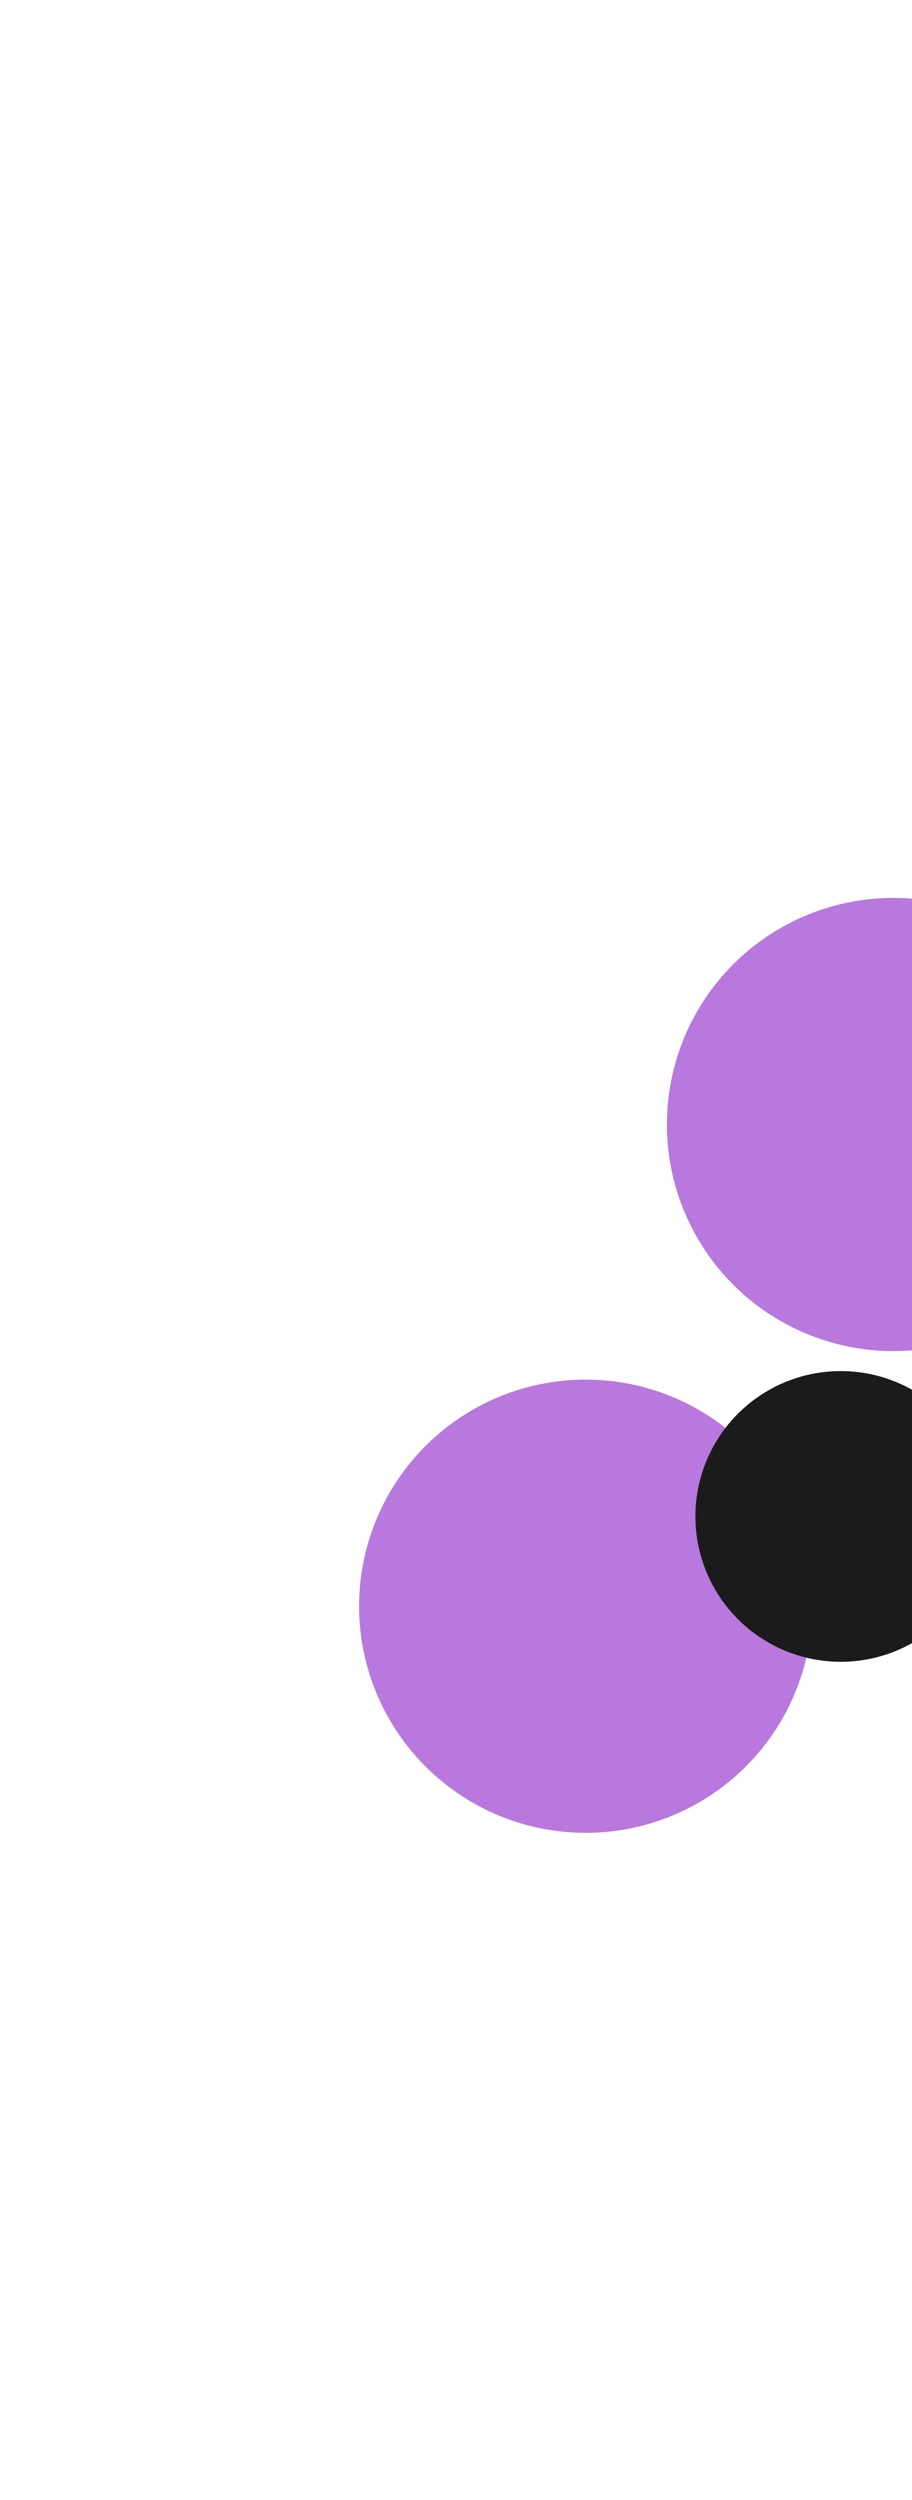 <?xml version="1.0" encoding="UTF-8"?> <svg xmlns="http://www.w3.org/2000/svg" width="320" height="877" viewBox="0 0 320 877" fill="none"><g filter="url(#filter0_f_1235_522)"><circle cx="420.5" cy="-88.5" r="79.5" fill="#B978DD"></circle></g><g filter="url(#filter1_f_1235_522)"><circle cx="-99.5" cy="203.5" r="79.5" fill="#B978DD"></circle></g><g filter="url(#filter2_f_1235_522)"><circle cx="-99.5" cy="203.5" r="79.5" fill="#B978DD"></circle></g><g filter="url(#filter3_f_1235_522)"><circle cx="313.5" cy="394.5" r="79.5" fill="#B978DD"></circle></g><g filter="url(#filter4_f_1235_522)"><circle cx="205.5" cy="563.5" r="79.5" fill="#B978DD"></circle></g><g filter="url(#filter5_f_1235_522)"><circle cx="295" cy="532" r="51" fill="#1B1B1B"></circle></g><defs><filter id="filter0_f_1235_522" x="107" y="-402" width="627" height="627" filterUnits="userSpaceOnUse" color-interpolation-filters="sRGB"><feFlood flood-opacity="0" result="BackgroundImageFix"></feFlood><feBlend mode="normal" in="SourceGraphic" in2="BackgroundImageFix" result="shape"></feBlend><feGaussianBlur stdDeviation="117" result="effect1_foregroundBlur_1235_522"></feGaussianBlur></filter><filter id="filter1_f_1235_522" x="-413" y="-110" width="627" height="627" filterUnits="userSpaceOnUse" color-interpolation-filters="sRGB"><feFlood flood-opacity="0" result="BackgroundImageFix"></feFlood><feBlend mode="normal" in="SourceGraphic" in2="BackgroundImageFix" result="shape"></feBlend><feGaussianBlur stdDeviation="117" result="effect1_foregroundBlur_1235_522"></feGaussianBlur></filter><filter id="filter2_f_1235_522" x="-413" y="-110" width="627" height="627" filterUnits="userSpaceOnUse" color-interpolation-filters="sRGB"><feFlood flood-opacity="0" result="BackgroundImageFix"></feFlood><feBlend mode="normal" in="SourceGraphic" in2="BackgroundImageFix" result="shape"></feBlend><feGaussianBlur stdDeviation="117" result="effect1_foregroundBlur_1235_522"></feGaussianBlur></filter><filter id="filter3_f_1235_522" x="0" y="81" width="627" height="627" filterUnits="userSpaceOnUse" color-interpolation-filters="sRGB"><feFlood flood-opacity="0" result="BackgroundImageFix"></feFlood><feBlend mode="normal" in="SourceGraphic" in2="BackgroundImageFix" result="shape"></feBlend><feGaussianBlur stdDeviation="117" result="effect1_foregroundBlur_1235_522"></feGaussianBlur></filter><filter id="filter4_f_1235_522" x="-108" y="250" width="627" height="627" filterUnits="userSpaceOnUse" color-interpolation-filters="sRGB"><feFlood flood-opacity="0" result="BackgroundImageFix"></feFlood><feBlend mode="normal" in="SourceGraphic" in2="BackgroundImageFix" result="shape"></feBlend><feGaussianBlur stdDeviation="117" result="effect1_foregroundBlur_1235_522"></feGaussianBlur></filter><filter id="filter5_f_1235_522" x="144" y="381" width="302" height="302" filterUnits="userSpaceOnUse" color-interpolation-filters="sRGB"><feFlood flood-opacity="0" result="BackgroundImageFix"></feFlood><feBlend mode="normal" in="SourceGraphic" in2="BackgroundImageFix" result="shape"></feBlend><feGaussianBlur stdDeviation="50" result="effect1_foregroundBlur_1235_522"></feGaussianBlur></filter></defs></svg> 